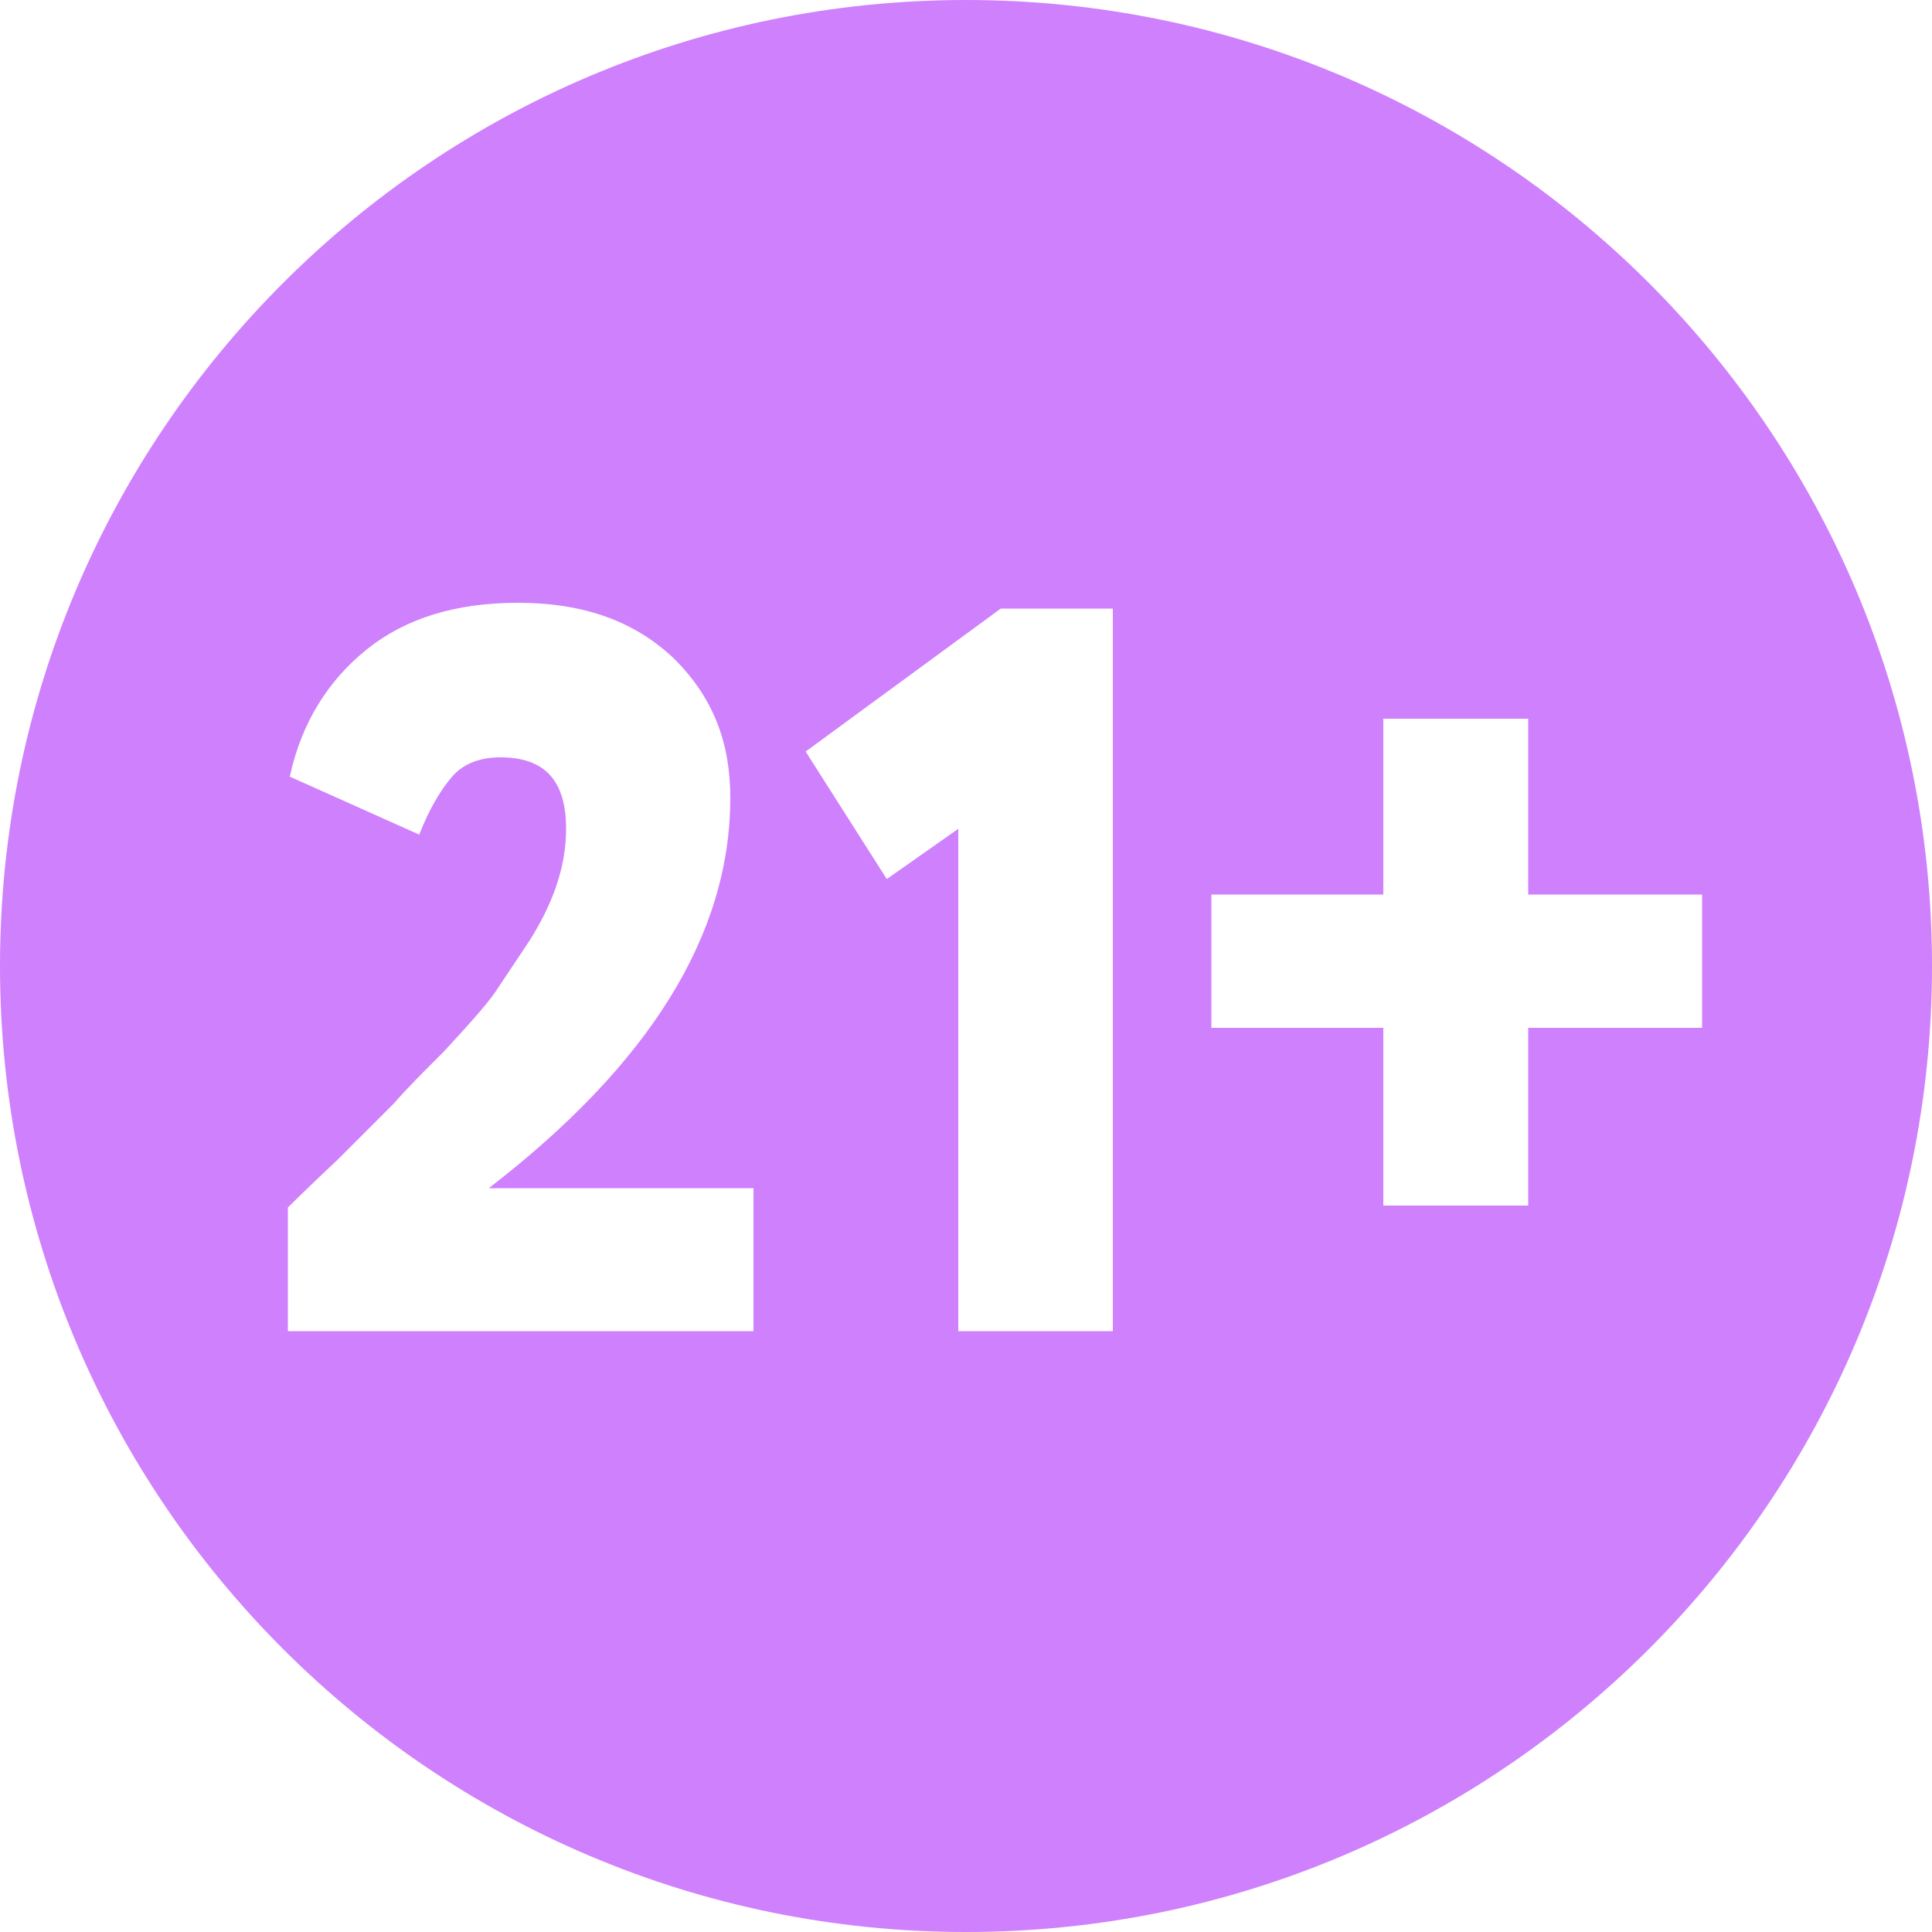 <?xml version="1.0" encoding="utf-8"?>
<!-- Generator: Adobe Illustrator 27.2.0, SVG Export Plug-In . SVG Version: 6.00 Build 0)  -->
<svg version="1.1" id="Layer_1" xmlns="http://www.w3.org/2000/svg" xmlns:xlink="http://www.w3.org/1999/xlink" x="0px" y="0px"
	 viewBox="0 0 100 100" style="enable-background:new 0 0 100 100;" xml:space="preserve">
<style type="text/css">
	.st0{fill:#CF80FC;}
</style>
<path class="st0" d="M50,0C22.4,0,0,22.4,0,50c0,27.6,22.4,50,50,50s50-22.4,50-50C100,22.4,77.6,0,50,0z M39,68.9H14.9v-6.4
	c0,0,0.9-0.9,2.6-2.5l2.9-2.9c0.6-0.7,1.5-1.6,2.6-2.7c1.2-1.3,2.1-2.3,2.6-3l1.8-2.7c1.2-1.9,1.9-3.8,1.9-5.8
	c0-2.5-1.1-3.7-3.4-3.7c-1,0-1.9,0.3-2.5,1c-0.6,0.7-1.2,1.7-1.7,3l-6.7-3c0.6-2.8,2-5,4-6.6c2-1.6,4.6-2.4,7.8-2.4
	c3.5,0,6.1,1,8.1,2.9c2,2,2.9,4.3,2.9,7.2c0,7.1-4.2,13.8-12.5,20.2H39V68.9z M57.6,68.9h-8v-26l-3.7,2.6l-4.2-6.6l10.1-7.4h5.8
	V68.9z M79.1,53.2v9.2h-7.5v-9.2h-8.9v-6.9h8.9v-9.1h7.5v9.1h9v6.9H79.1z"/>
</svg>
